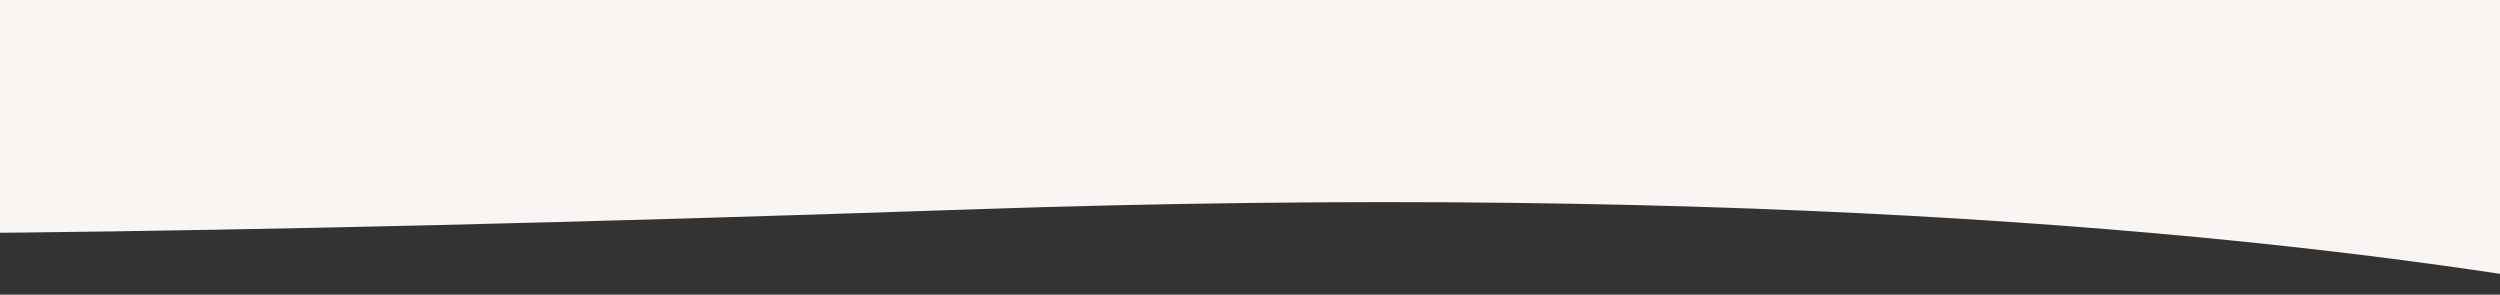 <svg id="Layer_1" data-name="Layer 1" xmlns="http://www.w3.org/2000/svg" xmlns:xlink="http://www.w3.org/1999/xlink" viewBox="0 0 1366 161"><rect x="0" y="0" width="1366" height="161" fill="#333333" stroke="none"/><defs><style>.cls-1{fill:none;}.cls-2{clip-path:url(#clip-path);}.cls-3{fill:#f8f5f2;}</style><clipPath id="clip-path"><rect class="cls-1" width="1366" height="161"/></clipPath></defs><g class="cls-2"><g id="Mask_Group_2" data-name="Mask Group 2"><path id="Path_1598" data-name="Path 1598" class="cls-3" d="M1677.72,226.78S1391.92,85,528.53,114.48s-975.61,1-975.61,1S-579.92-204.06,550.63-79.14,1677.72,226.78,1677.72,226.78Z"/></g><rect class="cls-3" width="1366" height="76.58"/></g></svg>